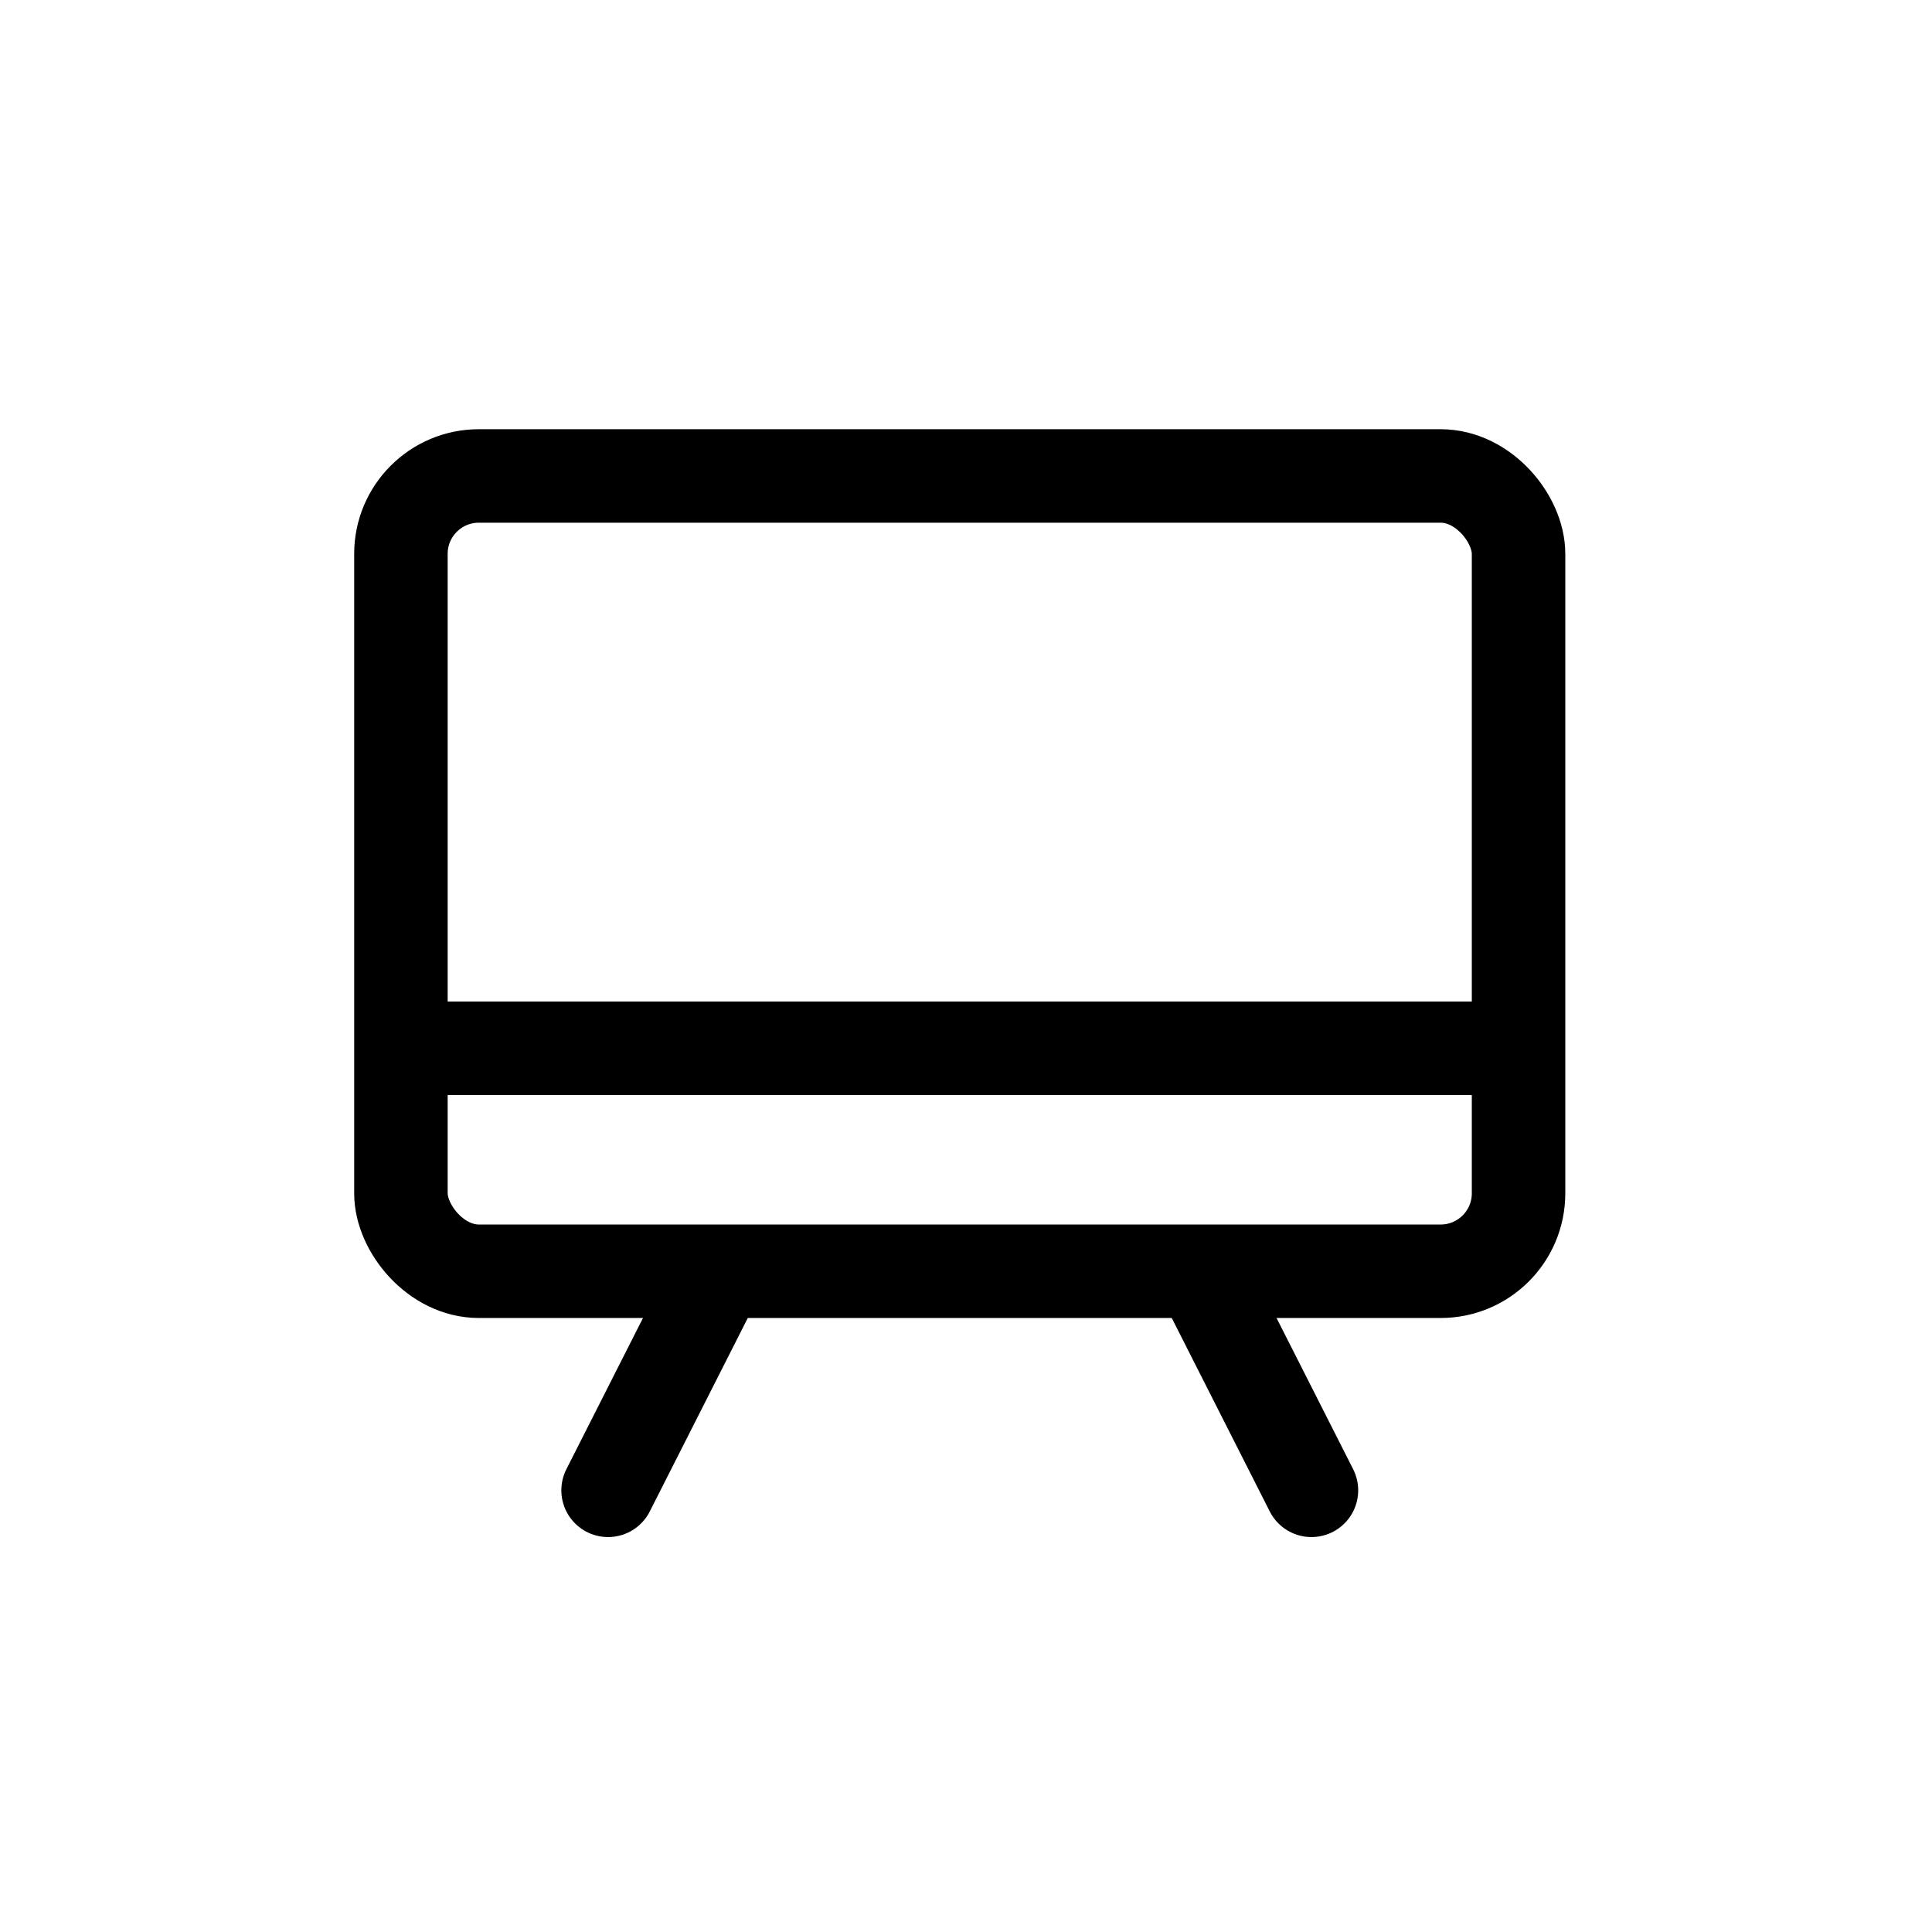 <svg width="31" height="31" viewBox="0 0 31 31" fill="none" xmlns="http://www.w3.org/2000/svg">
<line x1="24.441" y1="16.82" x2="6.233" y2="16.82" stroke="black" stroke-width="1.5"/>
<rect x="6.433" y="7.637" width="17.933" height="12.761" rx="1.25" stroke="black" stroke-width="1.5"/>
<path d="M11.436 20.599L9.757 23.913" stroke="black" stroke-width="1.5" stroke-linecap="round"/>
<path d="M19.364 20.599L21.043 23.913" stroke="black" stroke-width="1.5" stroke-linecap="round"/>
</svg>
